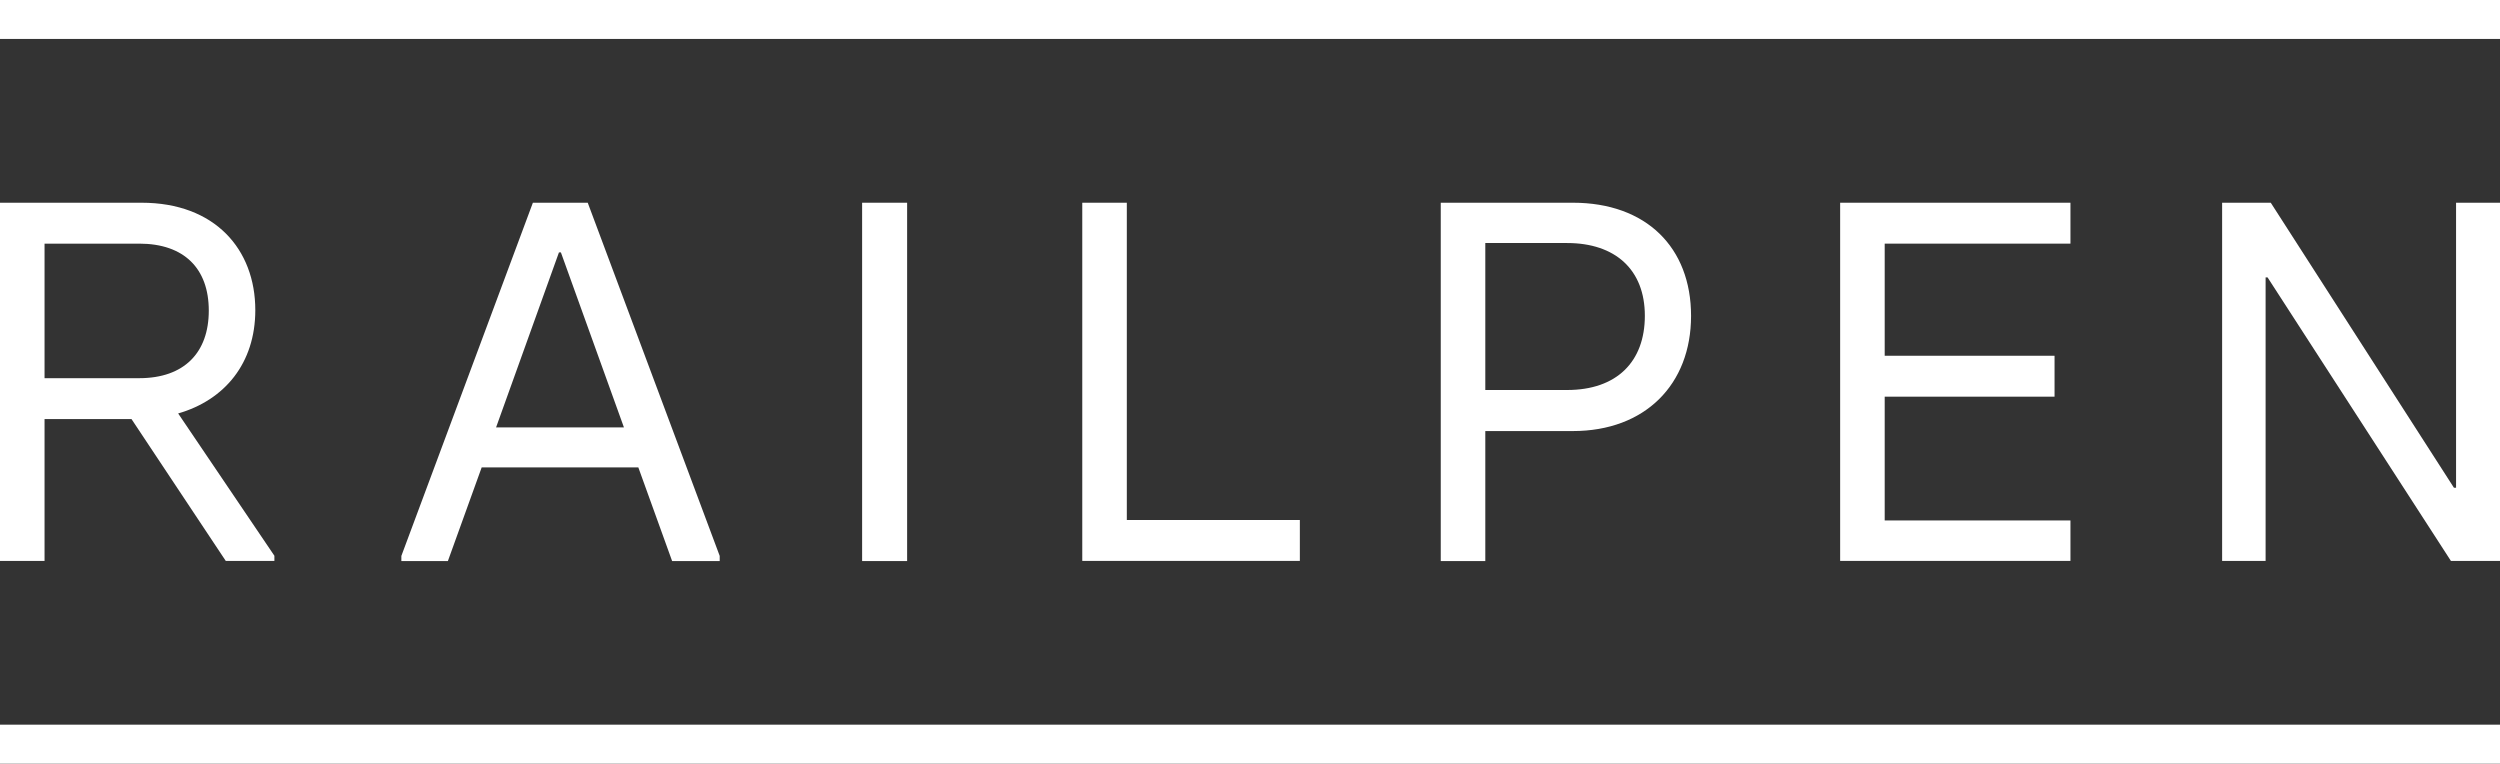 <?xml version="1.0" encoding="UTF-8"?>
<svg id="Logos" xmlns="http://www.w3.org/2000/svg" viewBox="0 0 165 50.4">
  <rect x="0" y="0" width="165" height="50.4" fill="#333333" stroke="none"/>
  <defs>
    <style>
      .cls-1 {
        fill: #fff;
      }
    </style>
  </defs>
  <path class="cls-1" d="M11.75,27.29c3.07-.88,5.1-3.31,5.1-6.82,0-4.02-2.67-7.09-7.5-7.09H0v23.64h2.94v-9.36h5.74l6.22,9.36h3.21v-.34l-6.35-9.39ZM2.94,24.96v-8.88h6.25c2.97,0,4.59,1.65,4.59,4.42s-1.62,4.46-4.59,4.46H2.94Z"/>
  <path class="cls-1" d="M38.79,13.38h-3.62l-8.68,23.31v.34h3.07l2.23-6.18h10.34l2.23,6.18h3.14v-.34l-8.71-23.31ZM32.74,28.21l4.15-11.55h.13l4.16,11.55h-8.44Z"/>
  <rect class="cls-1" x="56.9" y="13.38" width="2.97" height="23.65"/>
  <polygon class="cls-1" points="71.43 13.38 71.43 37.02 85.79 37.02 85.79 34.32 74.37 34.32 74.37 13.38 71.43 13.38"/>
  <path class="cls-1" d="M103.8,13.38h-8.71v23.65h2.94v-8.58h5.78c4.76,0,7.8-3.07,7.8-7.6s-2.97-7.47-7.8-7.47ZM103.43,25.74h-5.4v-9.7h5.4c3.18,0,5.13,1.76,5.13,4.8s-1.86,4.9-5.13,4.9Z"/>
  <rect class="cls-1" y="47.83" width="165" height="2.58"/>
  <rect class="cls-1" y="0" width="165" height="2.57"/>
  <g>
    <polygon class="cls-1" points="136.65 16.08 136.65 13.38 121.45 13.38 121.45 37.02 136.65 37.02 136.65 34.35 124.39 34.35 124.39 26.18 135.6 26.18 135.6 23.48 124.39 23.48 124.39 16.08 136.65 16.08"/>
    <polygon class="cls-1" points="162.1 13.38 162.1 32.19 161.96 32.19 149.87 13.38 146.66 13.38 146.66 37.02 149.53 37.02 149.53 18.31 149.66 18.31 161.76 37.02 165 37.02 165 13.38 162.1 13.38"/>
  </g>
</svg>